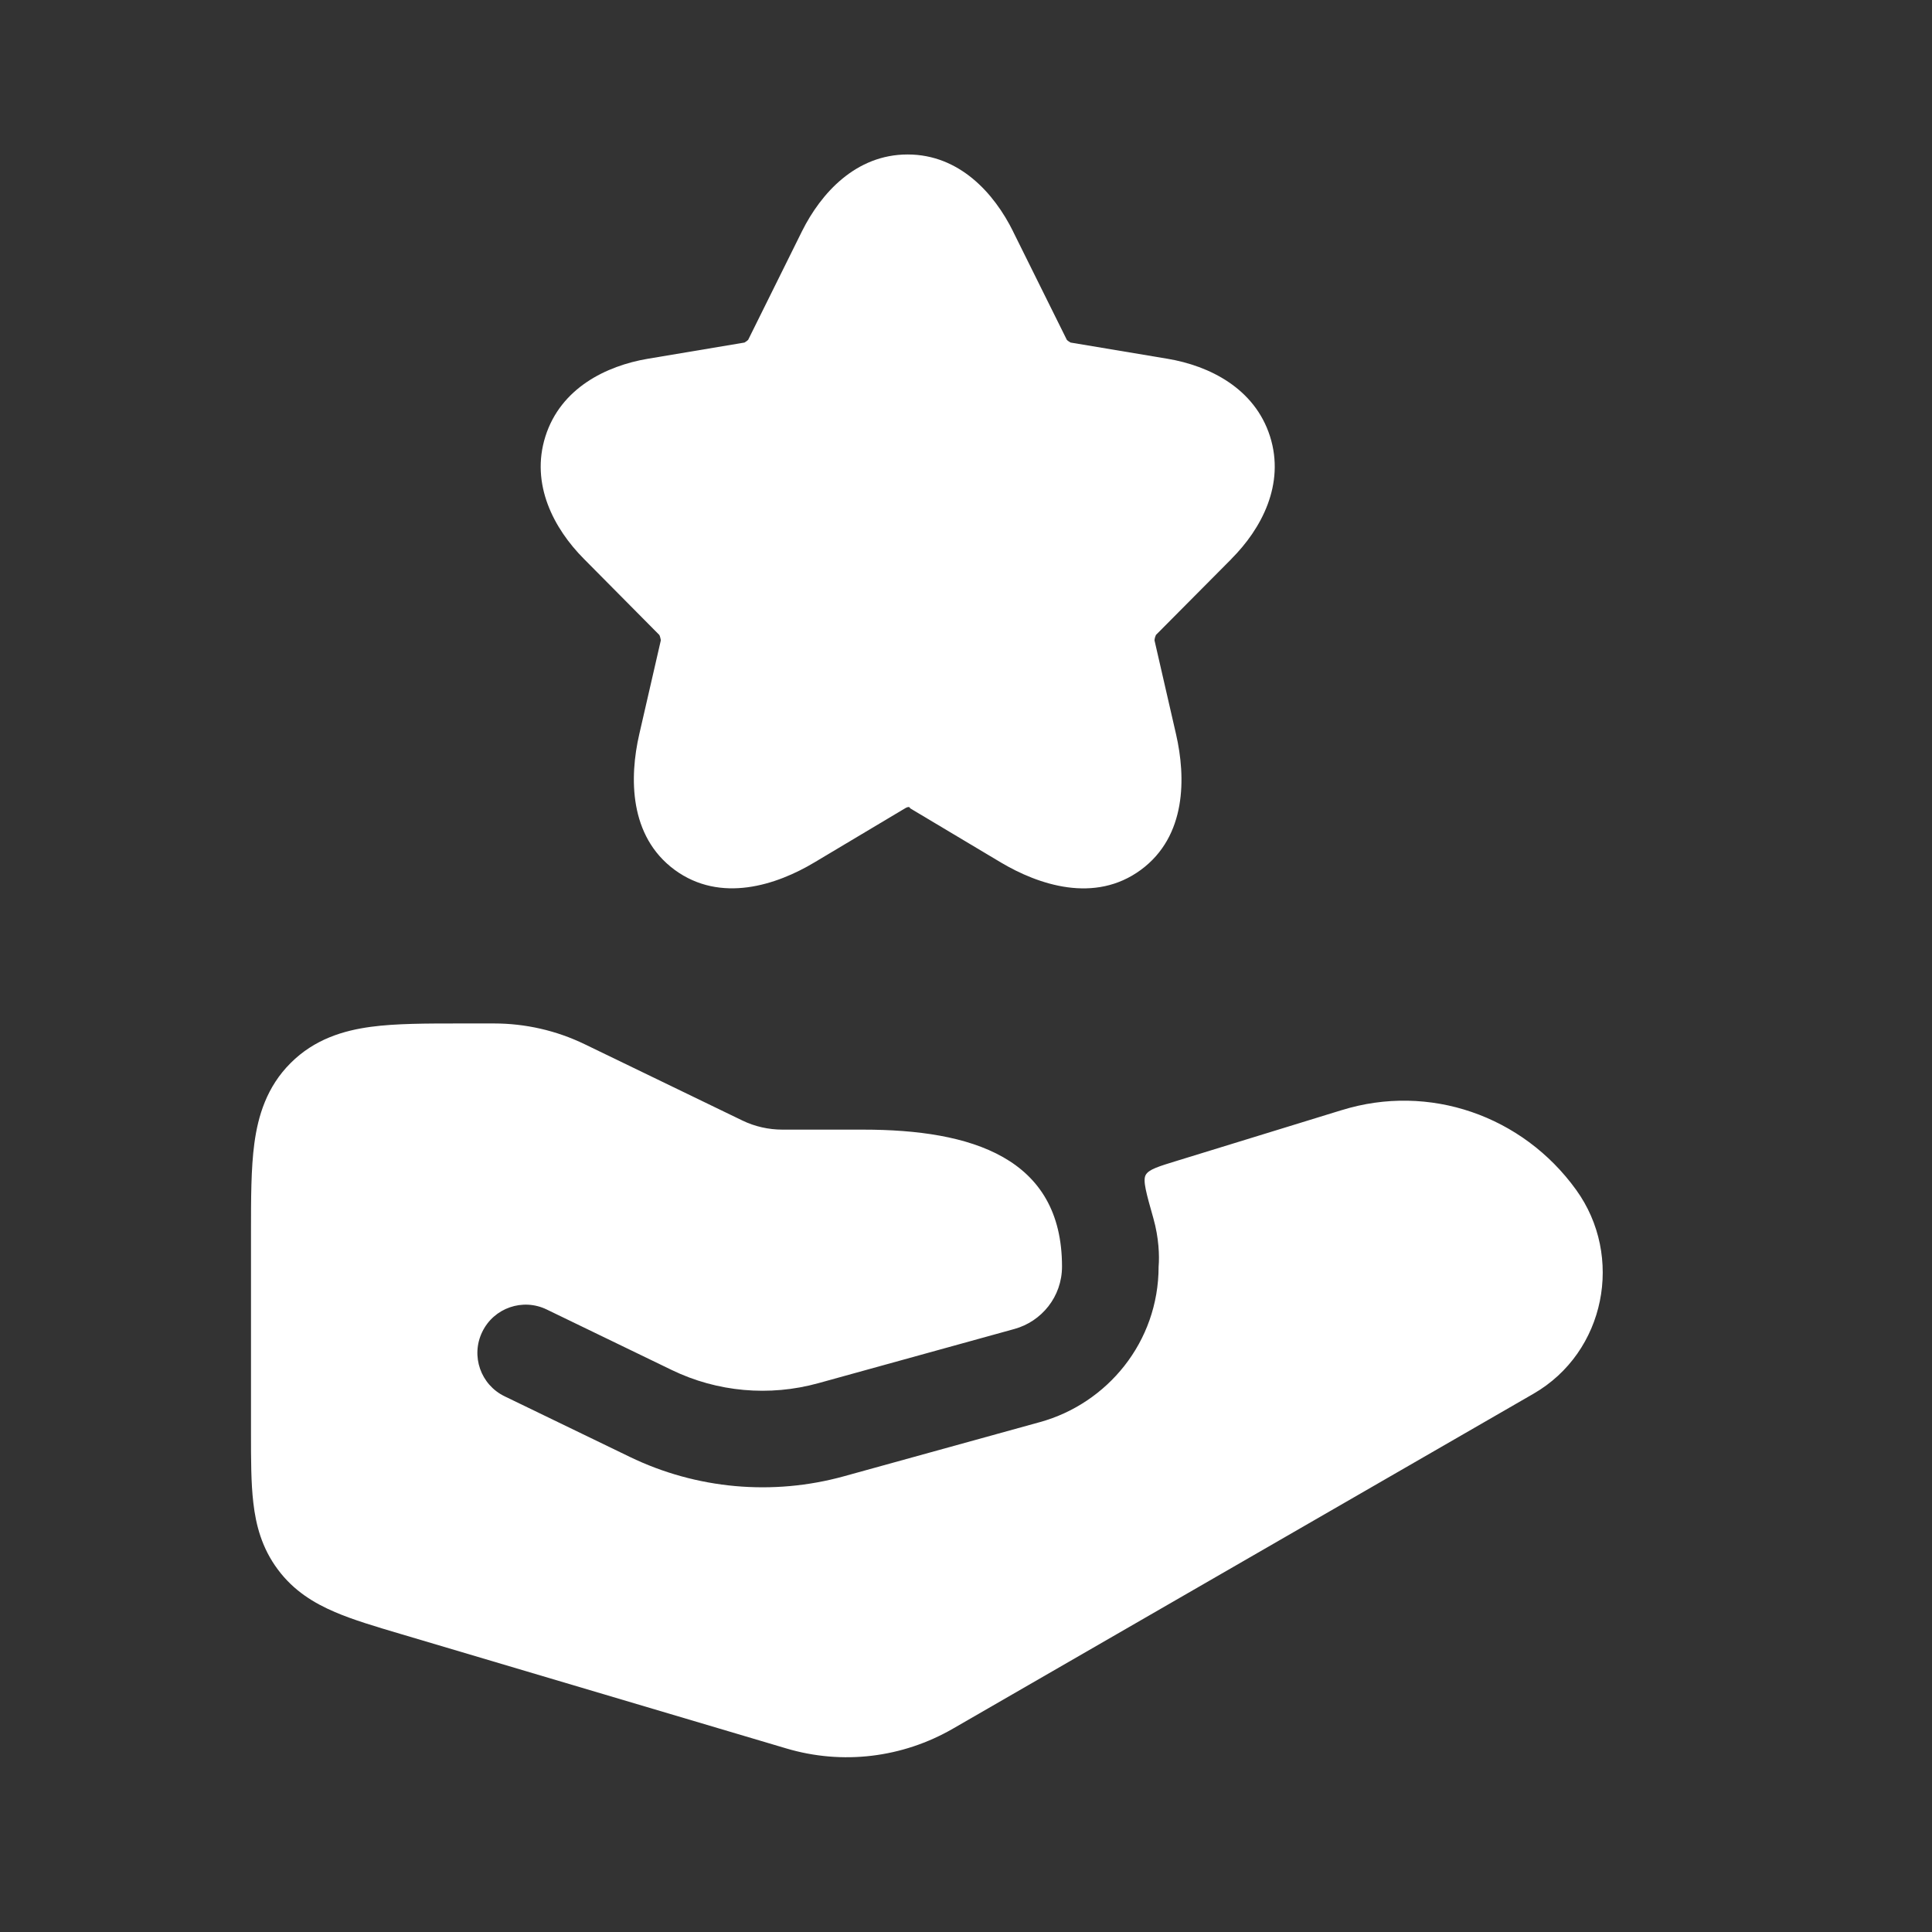 <svg width="23" height="23" viewBox="0 0 23 23" fill="none" xmlns="http://www.w3.org/2000/svg">
<rect x="0" y="0" width="23" height="23" fill="#333333" stroke="none"/>
<path d="M4.416 12.224C4.713 12.184 5.078 12.184 5.476 12.184L5.88 12.184C6.254 12.184 6.623 12.268 6.96 12.431L8.837 13.339C8.985 13.411 9.149 13.448 9.316 13.448L10.275 13.448C11.561 13.448 12.643 13.778 12.643 15.078C12.643 15.438 12.399 15.732 12.077 15.821L9.74 16.467C9.16 16.627 8.539 16.572 7.998 16.31L6.508 15.589C6.223 15.451 5.879 15.57 5.741 15.856C5.602 16.142 5.722 16.485 6.008 16.623L7.498 17.344C8.291 17.728 9.199 17.809 10.046 17.575L12.383 16.929C13.178 16.709 13.793 15.98 13.793 15.078C13.804 14.954 13.796 14.734 13.731 14.505C13.646 14.204 13.603 14.054 13.639 13.988C13.675 13.922 13.789 13.887 14.018 13.817L15.972 13.216L15.973 13.216C17.013 12.893 18.126 13.281 18.763 14.164C19.335 14.955 19.114 16.097 18.256 16.592L11.345 20.579C10.742 20.927 10.028 21.013 9.362 20.815L4.766 19.451C4.476 19.365 4.205 19.285 3.987 19.191C3.743 19.087 3.498 18.941 3.308 18.685C3.117 18.43 3.046 18.154 3.016 17.891C2.988 17.654 2.988 17.372 2.988 17.07V14.671C2.988 14.273 2.988 13.909 3.028 13.612C3.072 13.285 3.175 12.939 3.46 12.655C3.744 12.371 4.089 12.268 4.416 12.224Z" fill="white"/>
<path d="M12.06 2.754C11.836 2.302 11.423 1.839 10.805 1.839C10.188 1.839 9.773 2.301 9.548 2.752L8.907 4.045L8.902 4.05C8.897 4.054 8.892 4.059 8.886 4.063C8.88 4.067 8.874 4.071 8.869 4.074L8.863 4.078L7.712 4.271C7.215 4.355 6.675 4.621 6.493 5.195C6.312 5.767 6.596 6.296 6.951 6.653L7.849 7.559C7.853 7.566 7.857 7.576 7.86 7.589C7.864 7.603 7.866 7.615 7.867 7.623L7.61 8.742C7.493 9.251 7.486 9.953 8.031 10.355C8.58 10.758 9.248 10.535 9.695 10.267L10.776 9.622C10.82 9.596 10.833 9.611 10.834 9.622L11.916 10.268C12.362 10.533 13.031 10.76 13.581 10.356C14.128 9.954 14.117 9.25 14.001 8.743L13.744 7.623C13.745 7.615 13.746 7.603 13.75 7.589C13.754 7.576 13.758 7.566 13.761 7.559L14.659 6.655L14.659 6.654C15.016 6.297 15.301 5.766 15.119 5.194C14.936 4.621 14.395 4.354 13.899 4.271L12.745 4.078L12.737 4.073C12.732 4.07 12.726 4.066 12.72 4.062C12.718 4.061 12.716 4.059 12.714 4.058C12.711 4.055 12.708 4.052 12.705 4.05L12.7 4.045L12.06 2.755L12.06 2.754Z" fill="white"/>
</svg>

